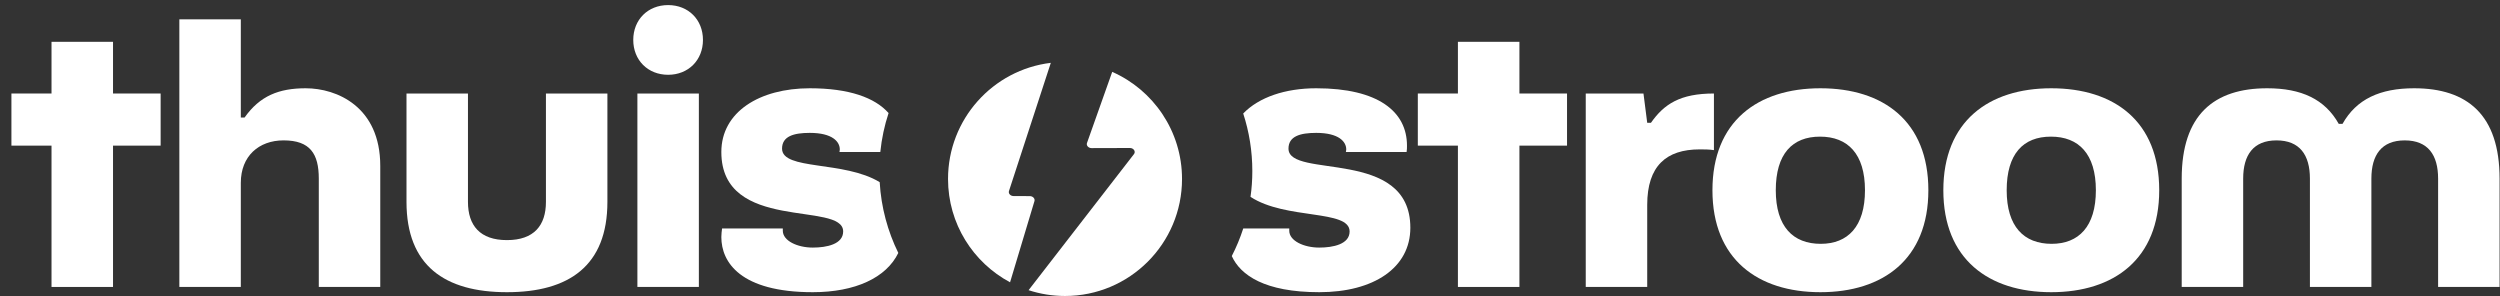 <svg width="211" height="25" viewBox="0 0 211 25" fill="none" xmlns="http://www.w3.org/2000/svg">
<rect x="0" y="0" width="211" height="25" fill="#333333" stroke="none"/>
<path d="M9.539 7.892V3.529H4.348V7.892H0.964V12.291H4.348V24.219H9.539V12.291H13.557V7.892H9.539Z" fill="white"/>
<path d="M25.798 7.45C23.551 7.45 21.938 8.083 20.642 9.919H20.325V1.631H15.137V24.219H20.325V15.424C20.325 13.177 21.845 11.848 23.933 11.848C26.179 11.848 26.906 12.986 26.906 15.075V24.219H32.094V14.001C32.094 9.001 28.425 7.45 25.798 7.45Z" fill="white"/>
<path d="M46.077 7.892V17.036C46.077 19.031 45.065 20.265 42.787 20.265C40.508 20.265 39.496 19.031 39.496 17.036V7.892H34.308V17.036C34.308 22.415 37.534 24.661 42.787 24.661C48.039 24.661 51.265 22.415 51.265 17.036V7.892H46.077Z" fill="white"/>
<path d="M56.389 0.429C54.682 0.429 53.447 1.66 53.447 3.37C53.447 5.08 54.682 6.312 56.389 6.312C58.095 6.312 59.33 5.077 59.33 3.37C59.33 1.663 58.098 0.429 56.389 0.429ZM53.796 7.892V24.219H58.984V7.892H53.796Z" fill="white"/>
<path d="M74.246 15.374C71.245 13.541 66.005 14.397 66.005 12.544C66.005 11.5 66.987 11.215 68.348 11.215C70.278 11.215 70.879 11.975 70.879 12.608C70.879 12.734 70.847 12.828 70.847 12.828H74.298C74.413 11.693 74.65 10.593 74.996 9.543C73.841 8.235 71.653 7.45 68.348 7.45C64.107 7.45 60.881 9.444 60.881 12.828C60.881 19.664 71.163 16.943 71.163 19.535C71.163 20.611 69.77 20.896 68.6 20.896C67.304 20.896 66.069 20.327 66.069 19.474V19.283H60.943C60.914 19.506 60.881 19.758 60.881 20.01C60.881 22.131 62.494 24.661 68.6 24.661C72.175 24.661 74.797 23.447 75.817 21.348C74.923 19.526 74.369 17.506 74.246 15.374Z" fill="white"/>
<path d="M108.748 12.544C108.748 11.5 109.731 11.215 111.092 11.215C113.021 11.215 113.623 11.975 113.623 12.608C113.623 12.734 113.59 12.828 113.59 12.828H118.717C118.749 12.64 118.749 12.482 118.749 12.291C118.749 9.412 116.312 7.45 111.092 7.45C108.479 7.45 106.253 8.206 104.927 9.579C105.426 11.11 105.696 12.74 105.696 14.435C105.696 15.174 105.646 15.902 105.543 16.614C108.517 18.567 113.907 17.658 113.907 19.535C113.907 20.611 112.514 20.896 111.344 20.896C110.048 20.896 108.813 20.327 108.813 19.474V19.283H104.93C104.669 20.089 104.347 20.866 103.962 21.611C104.695 23.224 106.745 24.661 111.344 24.661C115.942 24.661 119.033 22.606 119.033 19.221C119.033 12.418 108.748 15.139 108.748 12.544Z" fill="white"/>
<path d="M128.239 7.892V3.529H123.048V7.892H119.664V12.291H123.048V24.219H128.239V12.291H132.257V7.892H128.239Z" fill="white"/>
<path d="M139.342 10.362H139.025L138.709 7.892H133.837V24.219H139.025V17.292C139.025 14.001 140.638 12.608 143.454 12.608C143.835 12.608 144.246 12.608 144.656 12.67V7.892C141.808 7.892 140.448 8.781 139.342 10.362Z" fill="white"/>
<path d="M153.642 7.45C148.357 7.45 144.53 10.236 144.53 16.057C144.53 21.878 148.357 24.661 153.642 24.661C158.926 24.661 162.754 21.878 162.754 16.057C162.754 10.236 158.956 7.45 153.642 7.45ZM153.671 20.579C151.331 20.579 149.876 19.125 149.876 16.057C149.876 12.989 151.269 11.532 153.61 11.532C155.95 11.532 157.404 12.986 157.404 16.057C157.404 19.128 155.95 20.579 153.671 20.579Z" fill="white"/>
<path d="M173.126 7.45C167.845 7.45 164.018 10.236 164.018 16.057C164.018 21.878 167.845 24.661 173.126 24.661C178.408 24.661 182.238 21.878 182.238 16.057C182.238 10.236 178.443 7.45 173.126 7.45ZM173.159 20.579C170.818 20.579 169.364 19.125 169.364 16.057C169.364 12.989 170.754 11.532 173.097 11.532C175.44 11.532 176.892 12.986 176.892 16.057C176.892 19.128 175.437 20.579 173.159 20.579Z" fill="white"/>
<path d="M203.752 7.45C200.873 7.45 198.878 8.367 197.708 10.456H197.391C196.221 8.367 194.23 7.45 191.35 7.45C186.857 7.45 184.136 9.696 184.136 15.075V24.219H189.324V15.075C189.324 13.083 190.18 11.849 192.139 11.849C194.098 11.849 194.957 13.083 194.957 15.075V24.219H200.145V15.075C200.145 13.083 200.999 11.849 202.961 11.849C204.923 11.849 205.776 13.083 205.776 15.075V24.219H210.964V15.075C210.964 9.696 208.245 7.45 203.752 7.45Z" fill="white"/>
<path d="M87.308 16.975L85.249 23.826C82.135 22.163 80.014 18.881 80.014 15.107C80.014 10.057 83.8 5.892 88.689 5.303L85.158 16.119C85.088 16.333 85.281 16.544 85.542 16.547L86.921 16.552C87.179 16.555 87.372 16.764 87.308 16.975Z" fill="white"/>
<path d="M99.763 15.107C99.763 20.559 95.343 24.981 89.888 24.981C88.815 24.981 87.78 24.808 86.812 24.491L95.707 13.007C95.877 12.787 95.68 12.491 95.367 12.491L92.129 12.5C91.862 12.5 91.666 12.28 91.742 12.066L93.871 6.065C97.34 7.596 99.763 11.069 99.763 15.107Z" fill="white"/>
</svg>
